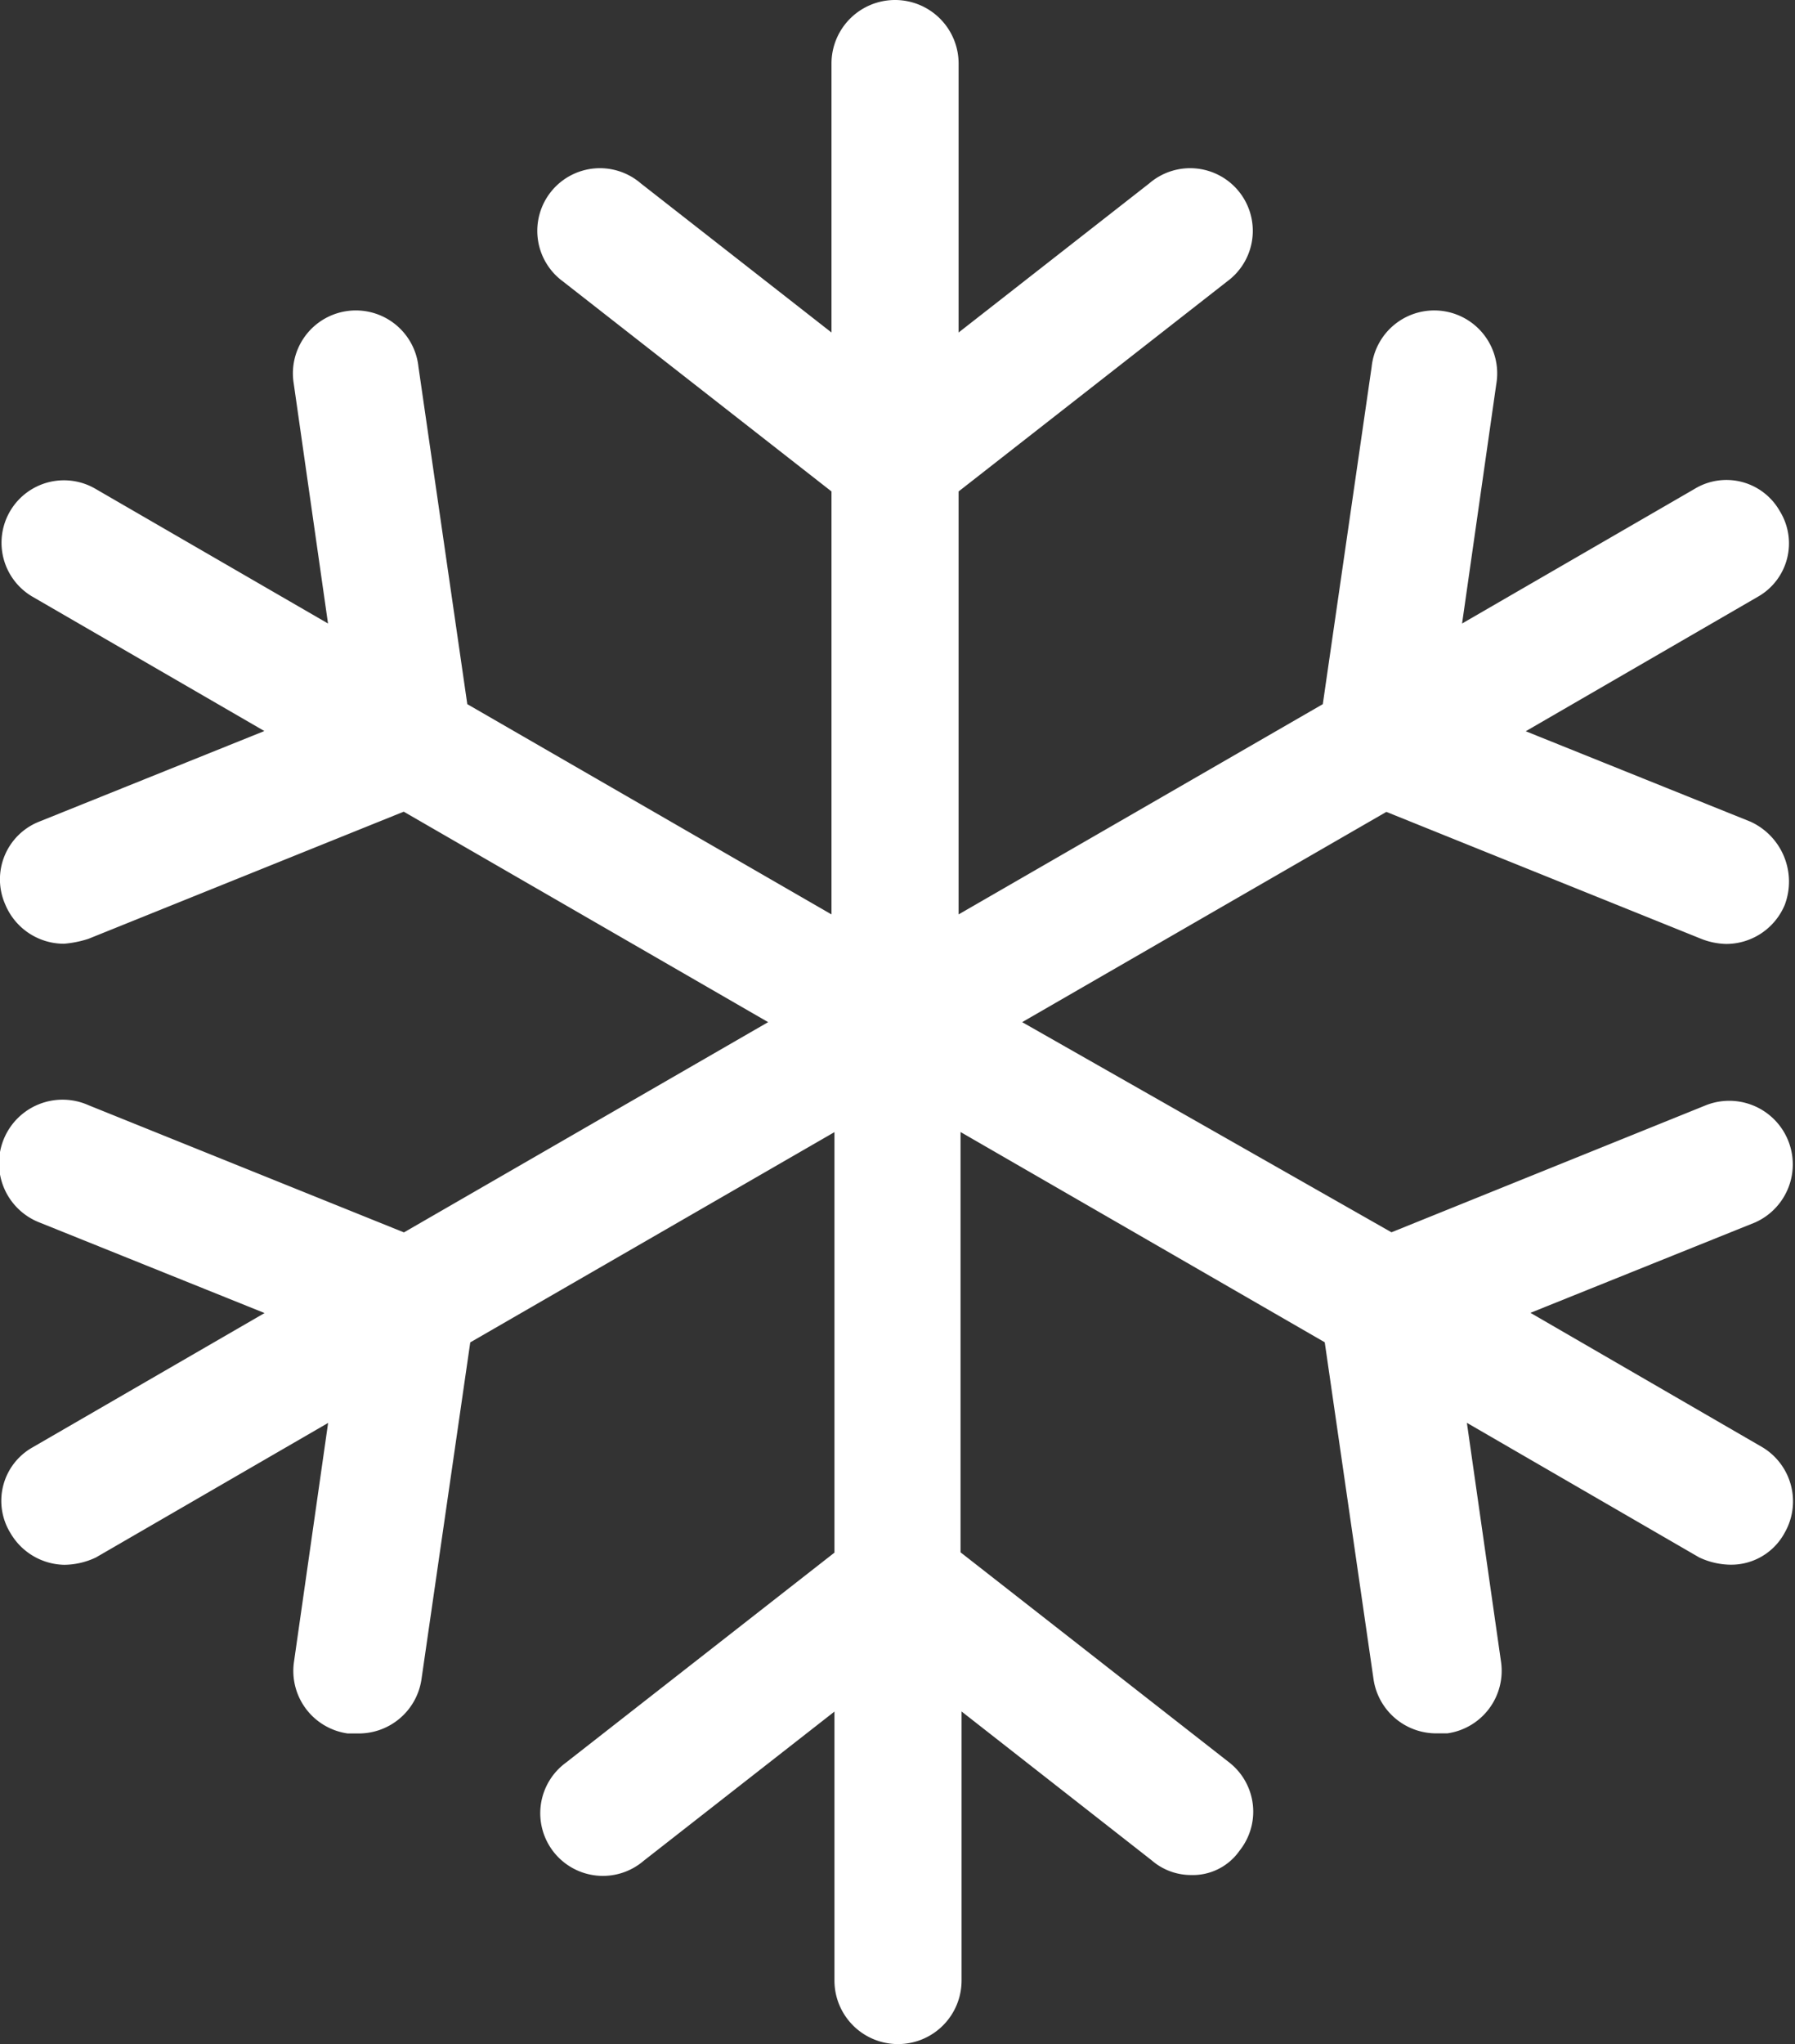 <svg xmlns="http://www.w3.org/2000/svg" width="17.566" height="19.997" viewBox="0 0 17.566 19.997">
  <rect x="0" y="0" width="17.566" height="19.997" fill="#333333" stroke="none"/>
  <path id="Snowflake" d="M30.8,13.2a.6.6,0,0,0-.837-.215L27.691,14.3l.335-2.344a.616.616,0,1,0-1.22-.167l-.478,3.3-3.564,2.057V13.008l2.631-2.057a.613.613,0,1,0-.765-.957l-1.866,1.459V8.822a.622.622,0,1,0-1.244,0v2.631L19.654,9.994a.613.613,0,1,0-.765.957l2.631,2.057v4.138l-3.564-2.057-.478-3.3a.616.616,0,1,0-1.22.167l.335,2.344L14.32,12.984a.611.611,0,1,0-.622,1.052l2.272,1.316-2.2.885a.607.607,0,0,0-.335.813.622.622,0,0,0,.574.383,1.053,1.053,0,0,0,.239-.048l3.086-1.244L20.9,18.2l-3.564,2.057-3.086-1.244a.622.622,0,1,0-.478,1.148l2.2.885L13.7,22.361a.6.6,0,0,0-.215.837.623.623,0,0,0,.526.311.737.737,0,0,0,.311-.072l2.272-1.316-.335,2.344a.618.618,0,0,0,.526.694h.1a.62.62,0,0,0,.622-.526l.478-3.3,3.564-2.057v4.114l-2.631,2.057a.613.613,0,1,0,.765.957l1.866-1.459v2.631a.622.622,0,1,0,1.244,0V24.944L24.653,26.4a.587.587,0,0,0,.383.144.558.558,0,0,0,.478-.239.611.611,0,0,0-.1-.861l-2.631-2.057V19.275l3.564,2.057.478,3.3a.62.62,0,0,0,.622.526h.1a.618.618,0,0,0,.526-.694l-.335-2.344,2.272,1.316a.737.737,0,0,0,.311.072.594.594,0,0,0,.526-.311.618.618,0,0,0-.215-.837l-2.272-1.316,2.2-.885a.622.622,0,0,0-.478-1.148L27,20.256,23.386,18.2l3.564-2.057,3.086,1.244a.708.708,0,0,0,.239.048.622.622,0,0,0,.574-.383.645.645,0,0,0-.335-.813l-2.2-.885,2.272-1.316A.6.6,0,0,0,30.8,13.2Z" transform="translate(-13.383 -8.2)" fill="#fff"/>
</svg>
